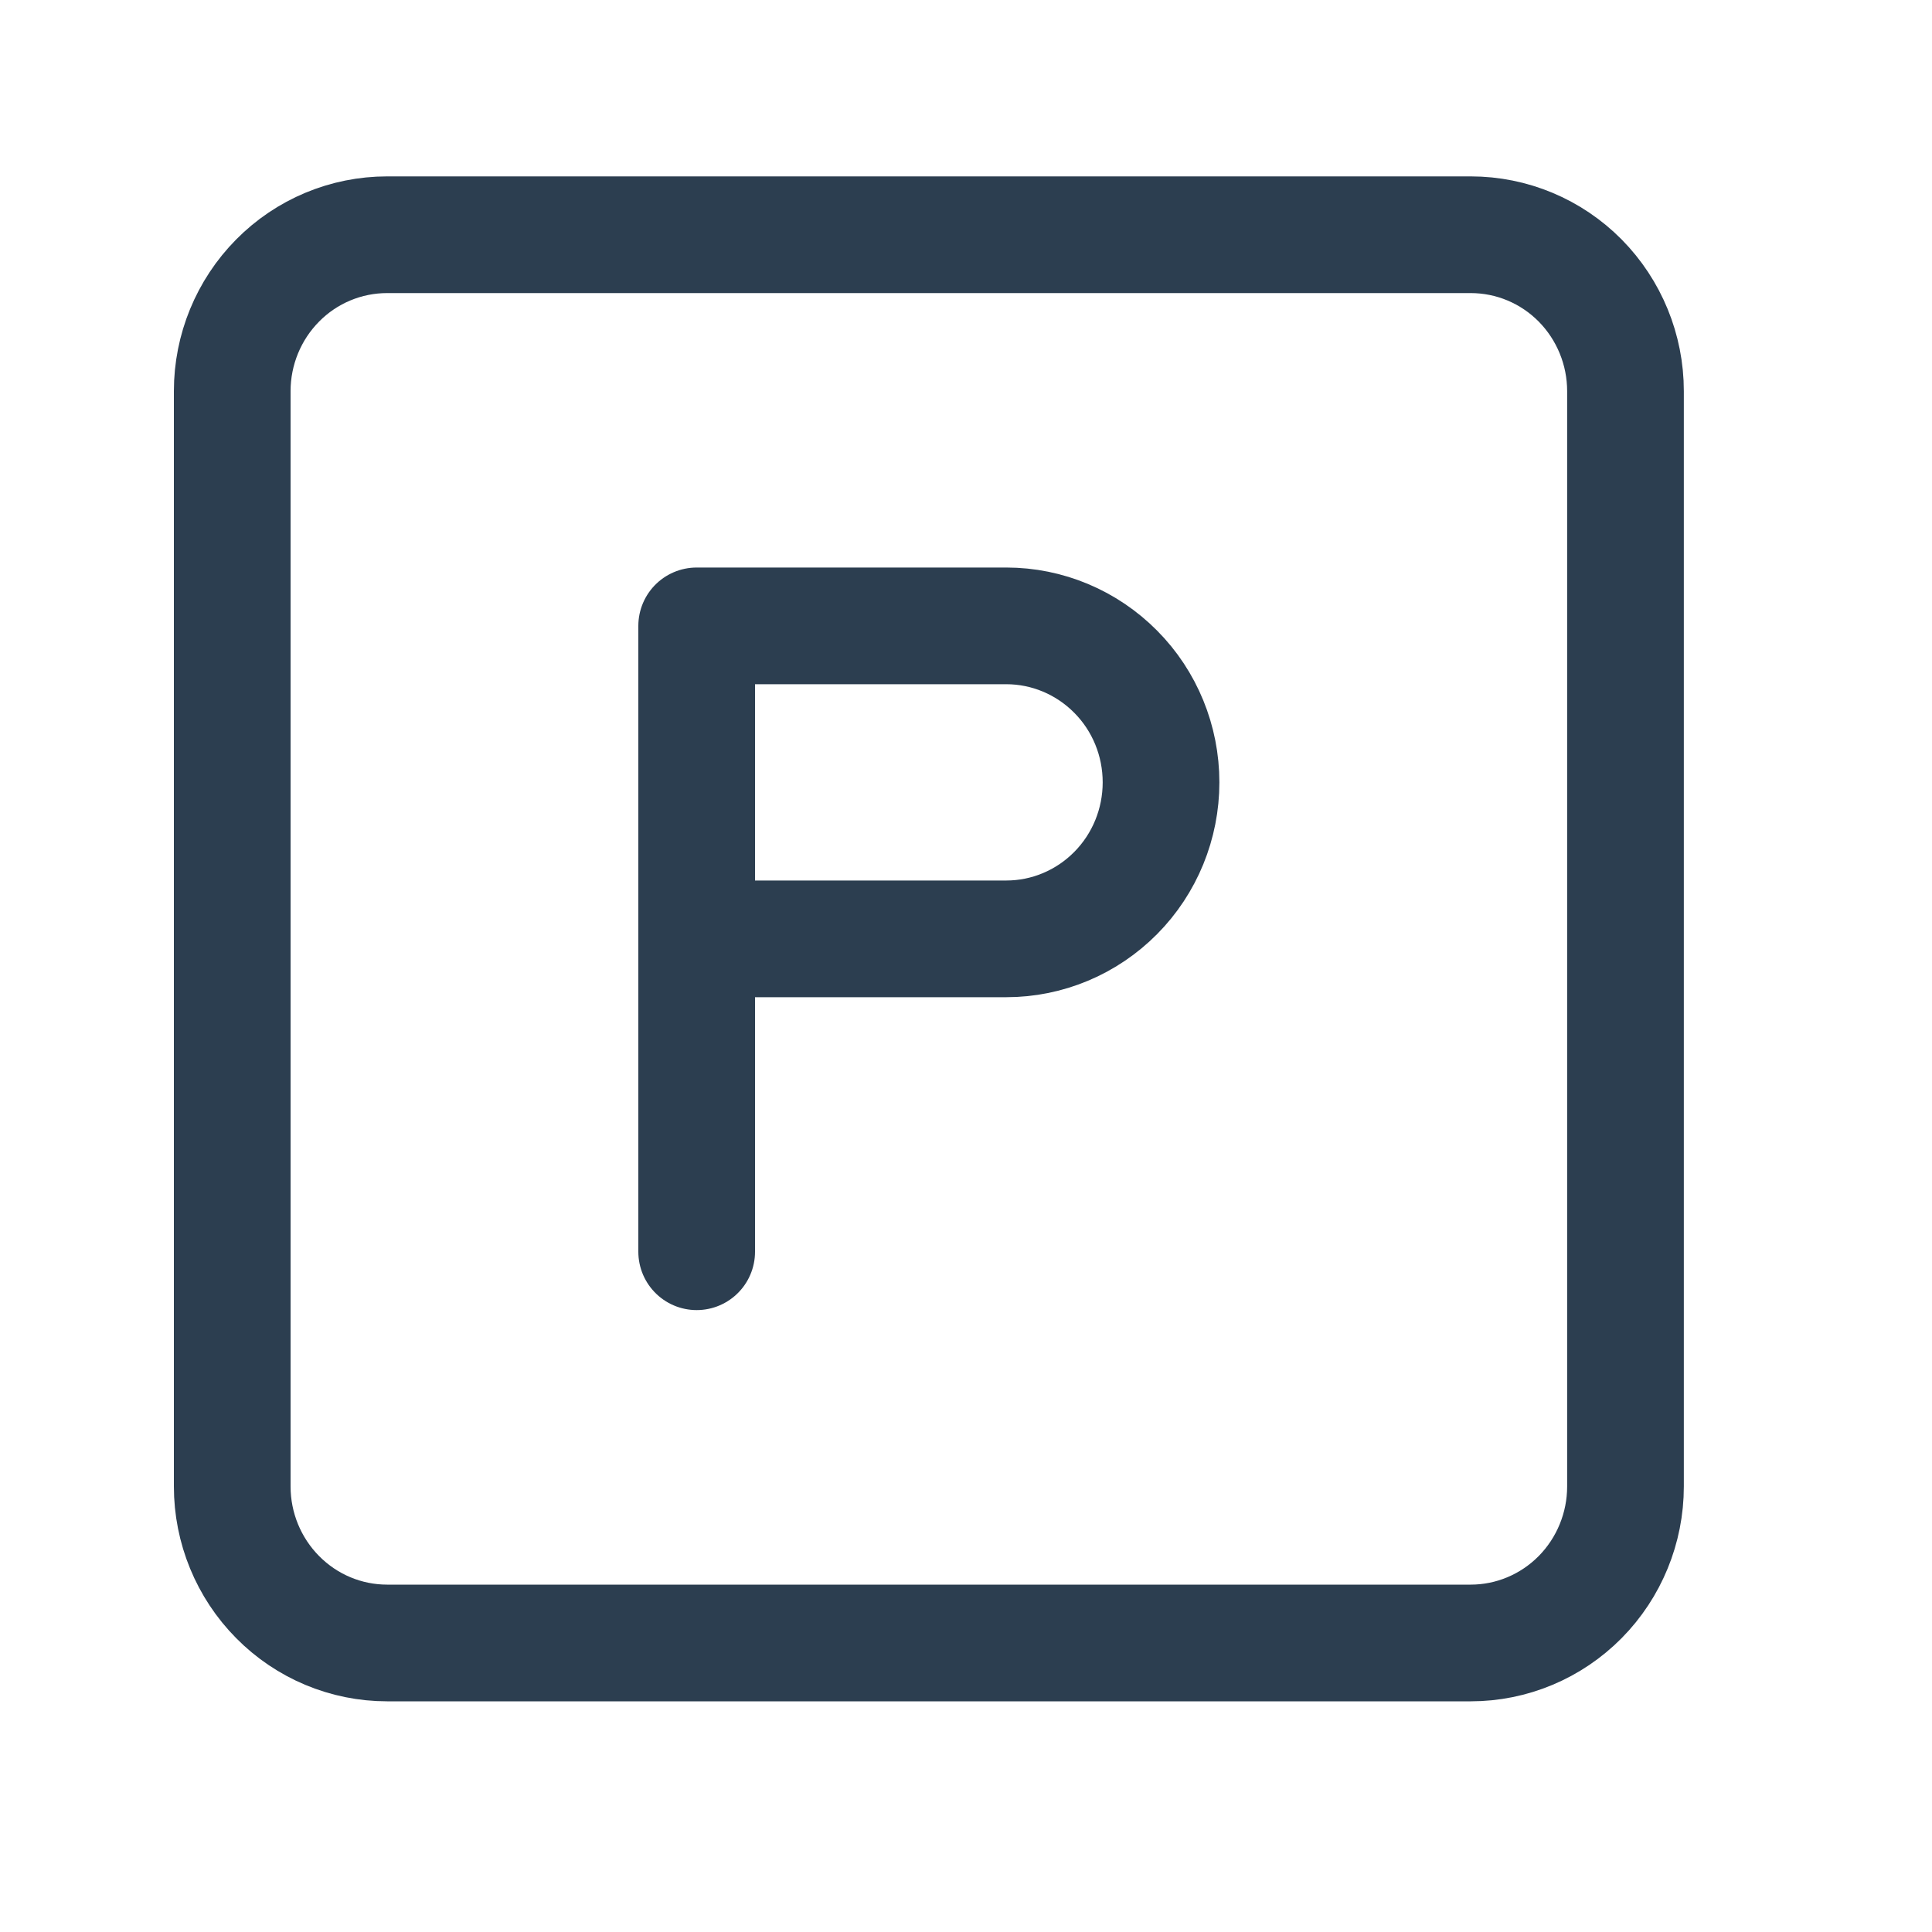 <?xml version="1.0" encoding="utf-8"?>
<svg xmlns="http://www.w3.org/2000/svg" fill="none" height="100%" overflow="visible" preserveAspectRatio="none" style="display: block;" viewBox="0 0 20 20" width="100%">
<g clip-path="url(#clip0_0_3860)" id="Frame">
<g id="Vector">
</g>
<path d="M2.404 4.049C2.404 3.62 2.573 3.208 2.874 2.904C3.174 2.6 3.582 2.43 4.007 2.43H15.225C15.65 2.43 16.057 2.6 16.358 2.904C16.658 3.208 16.827 3.62 16.827 4.049V15.388C16.827 15.817 16.658 16.229 16.358 16.533C16.057 16.837 15.65 17.008 15.225 17.008H4.007C3.582 17.008 3.174 16.837 2.874 16.533C2.573 16.229 2.404 15.817 2.404 15.388V4.049Z" id="Vector_2" stroke="#2C3E50" stroke-linecap="round" stroke-linejoin="round" stroke-width="1.208"/>
<path d="M7.212 12.958V6.479H10.417C10.842 6.479 11.249 6.65 11.55 6.954C11.851 7.257 12.019 7.669 12.019 8.099C12.019 8.528 11.851 8.94 11.55 9.244C11.249 9.548 10.842 9.719 10.417 9.719H7.212" id="Vector_3" stroke="#2C3E50" stroke-linecap="round" stroke-linejoin="round" stroke-width="1.208"/>
</g>
<defs>
<clipPath id="clip0_0_3860">
<rect fill="white" height="19.437" width="19.23"/>
</clipPath>
</defs>
</svg>